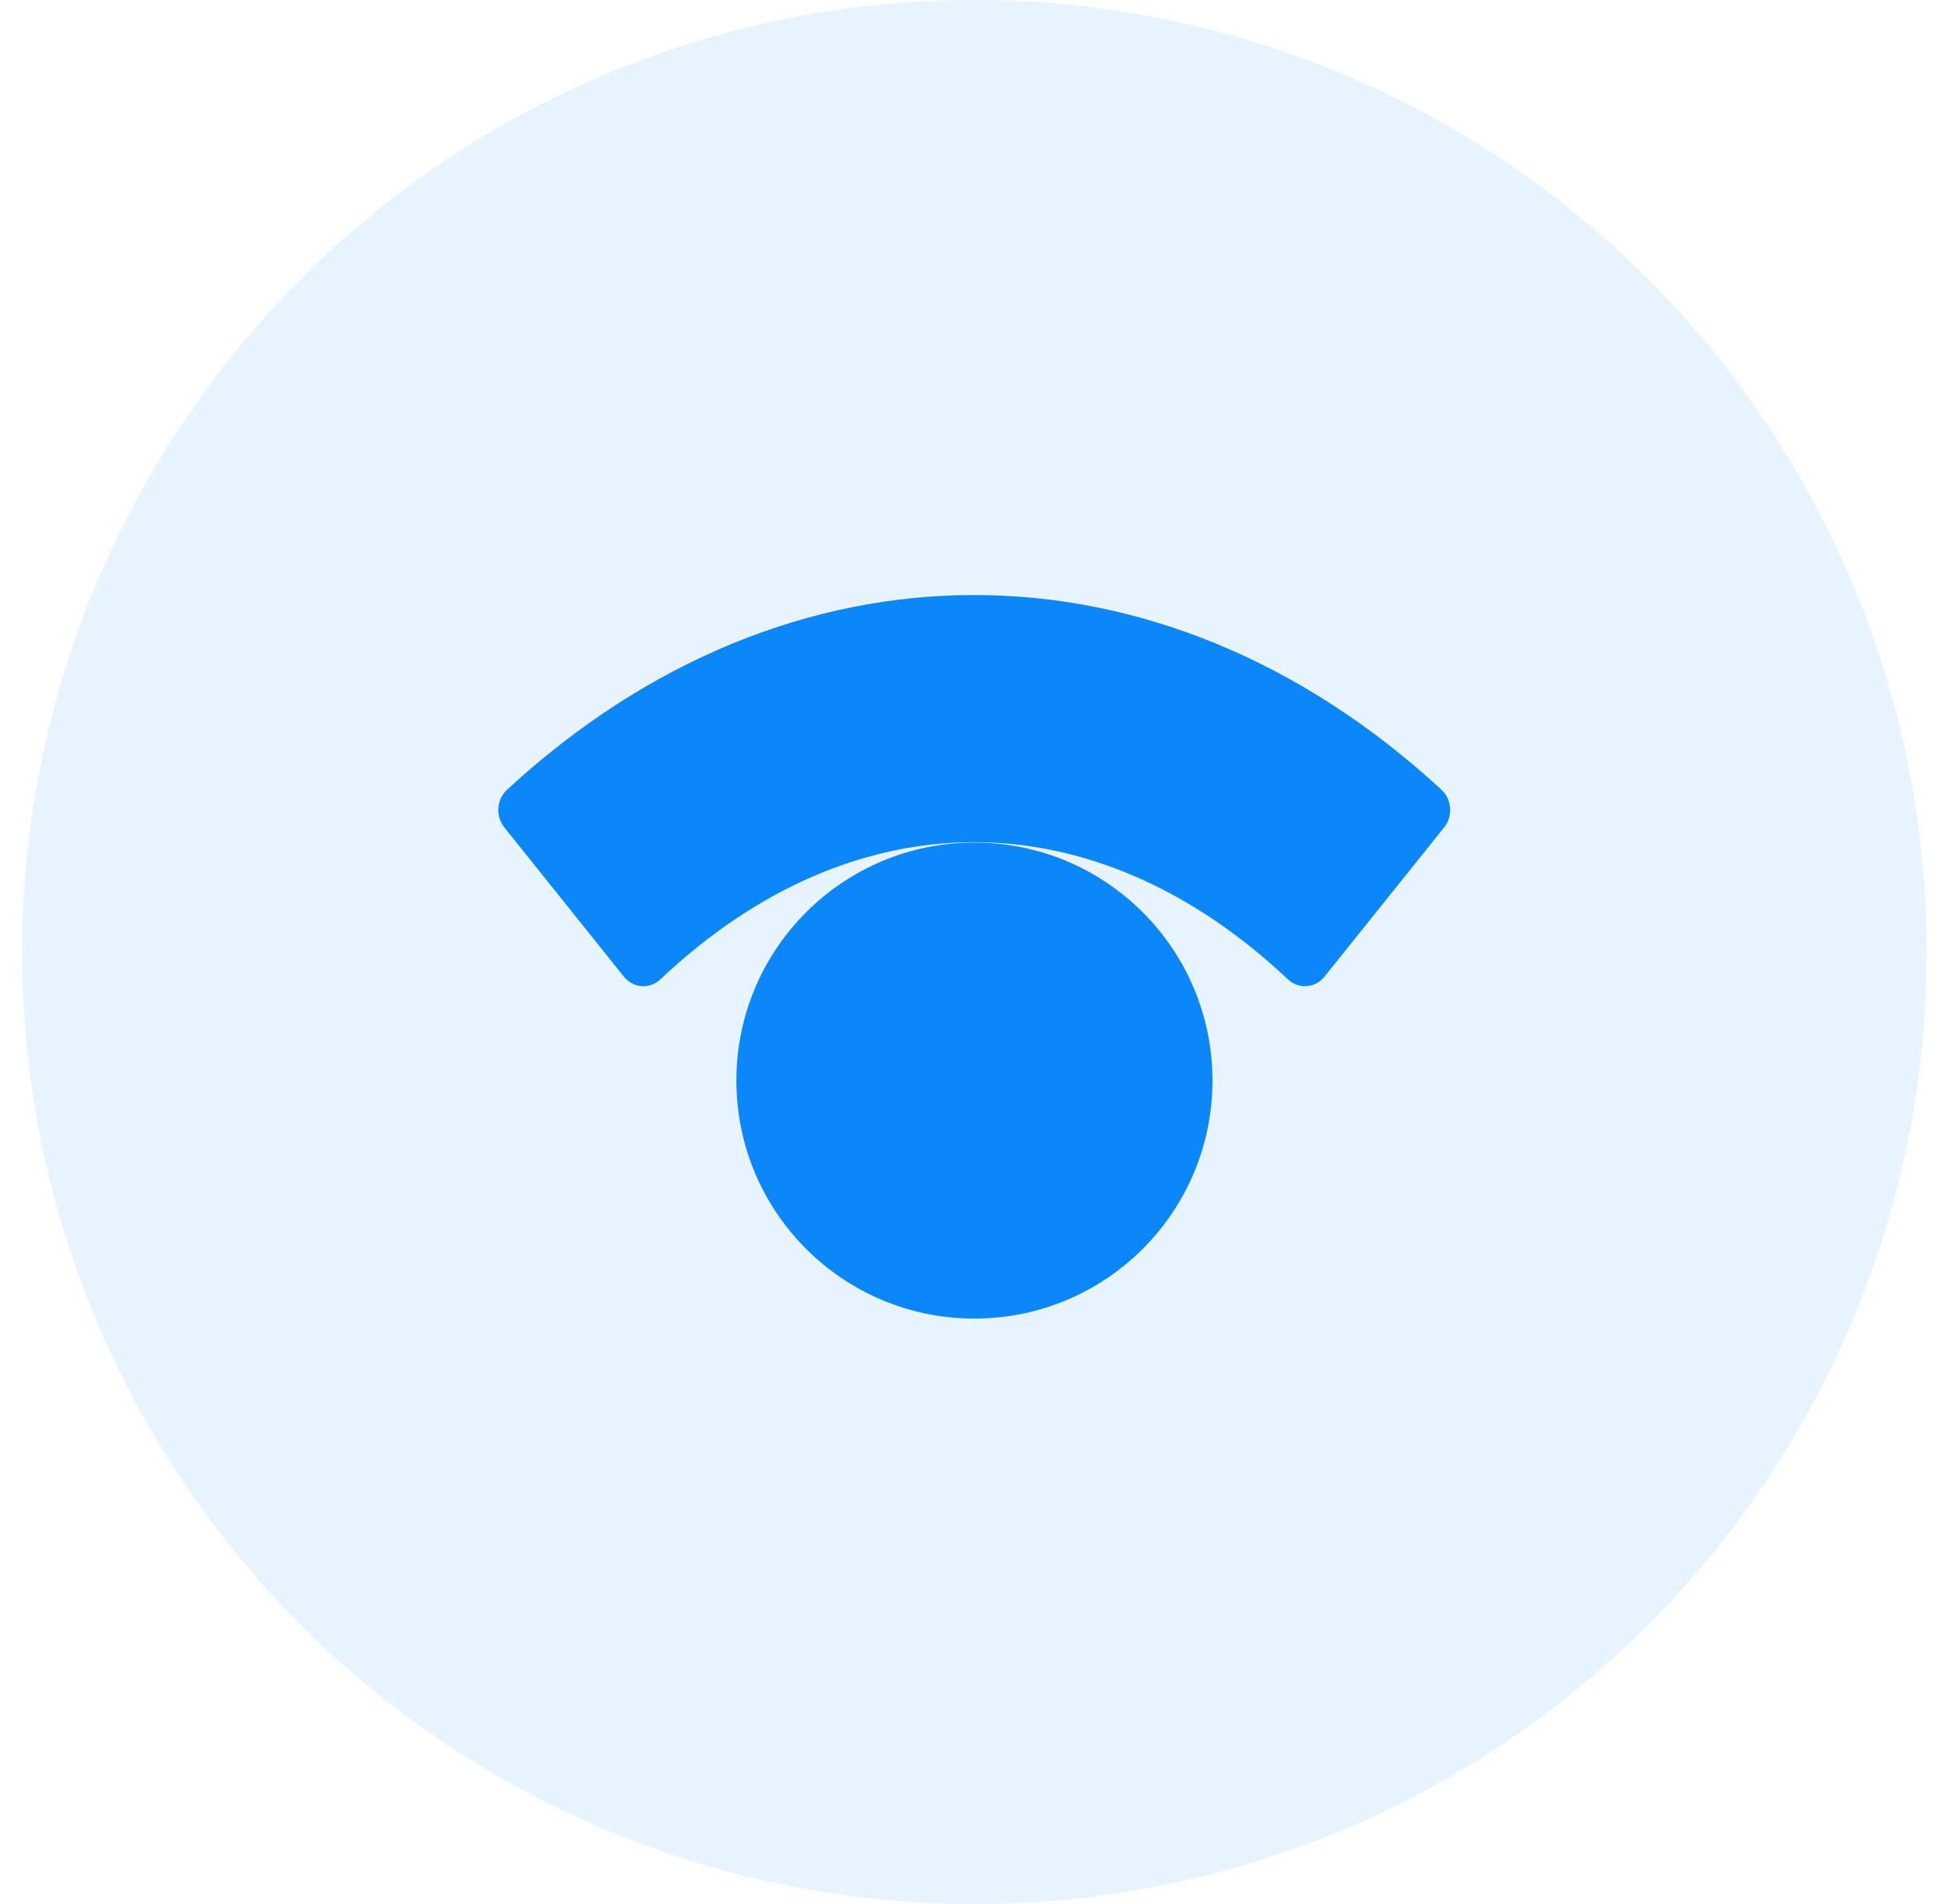 <svg width="41" height="40" viewBox="0 0 41 40" fill="none" xmlns="http://www.w3.org/2000/svg">
<circle cx="20.467" cy="20" r="20" fill="#0B87FA" fill-opacity="0.1"/>
<path d="M20.467 27.701C23.228 27.701 25.467 25.463 25.467 22.701C25.467 19.94 23.228 17.701 20.467 17.701C17.705 17.701 15.467 19.94 15.467 22.701C15.467 25.463 17.705 27.701 20.467 27.701Z" fill="#0B87FA"/>
<path d="M10.592 17.381L13.105 20.519C13.207 20.646 13.357 20.719 13.514 20.719C13.643 20.719 13.769 20.669 13.866 20.579C17.936 16.731 22.976 16.731 27.057 20.579C27.155 20.669 27.28 20.719 27.41 20.719C27.567 20.719 27.716 20.646 27.818 20.519L30.334 17.381C30.523 17.145 30.495 16.788 30.273 16.587C24.364 11.138 16.559 11.138 10.654 16.587C10.431 16.788 10.403 17.145 10.592 17.381Z" fill="#0B87FA"/>
</svg>
